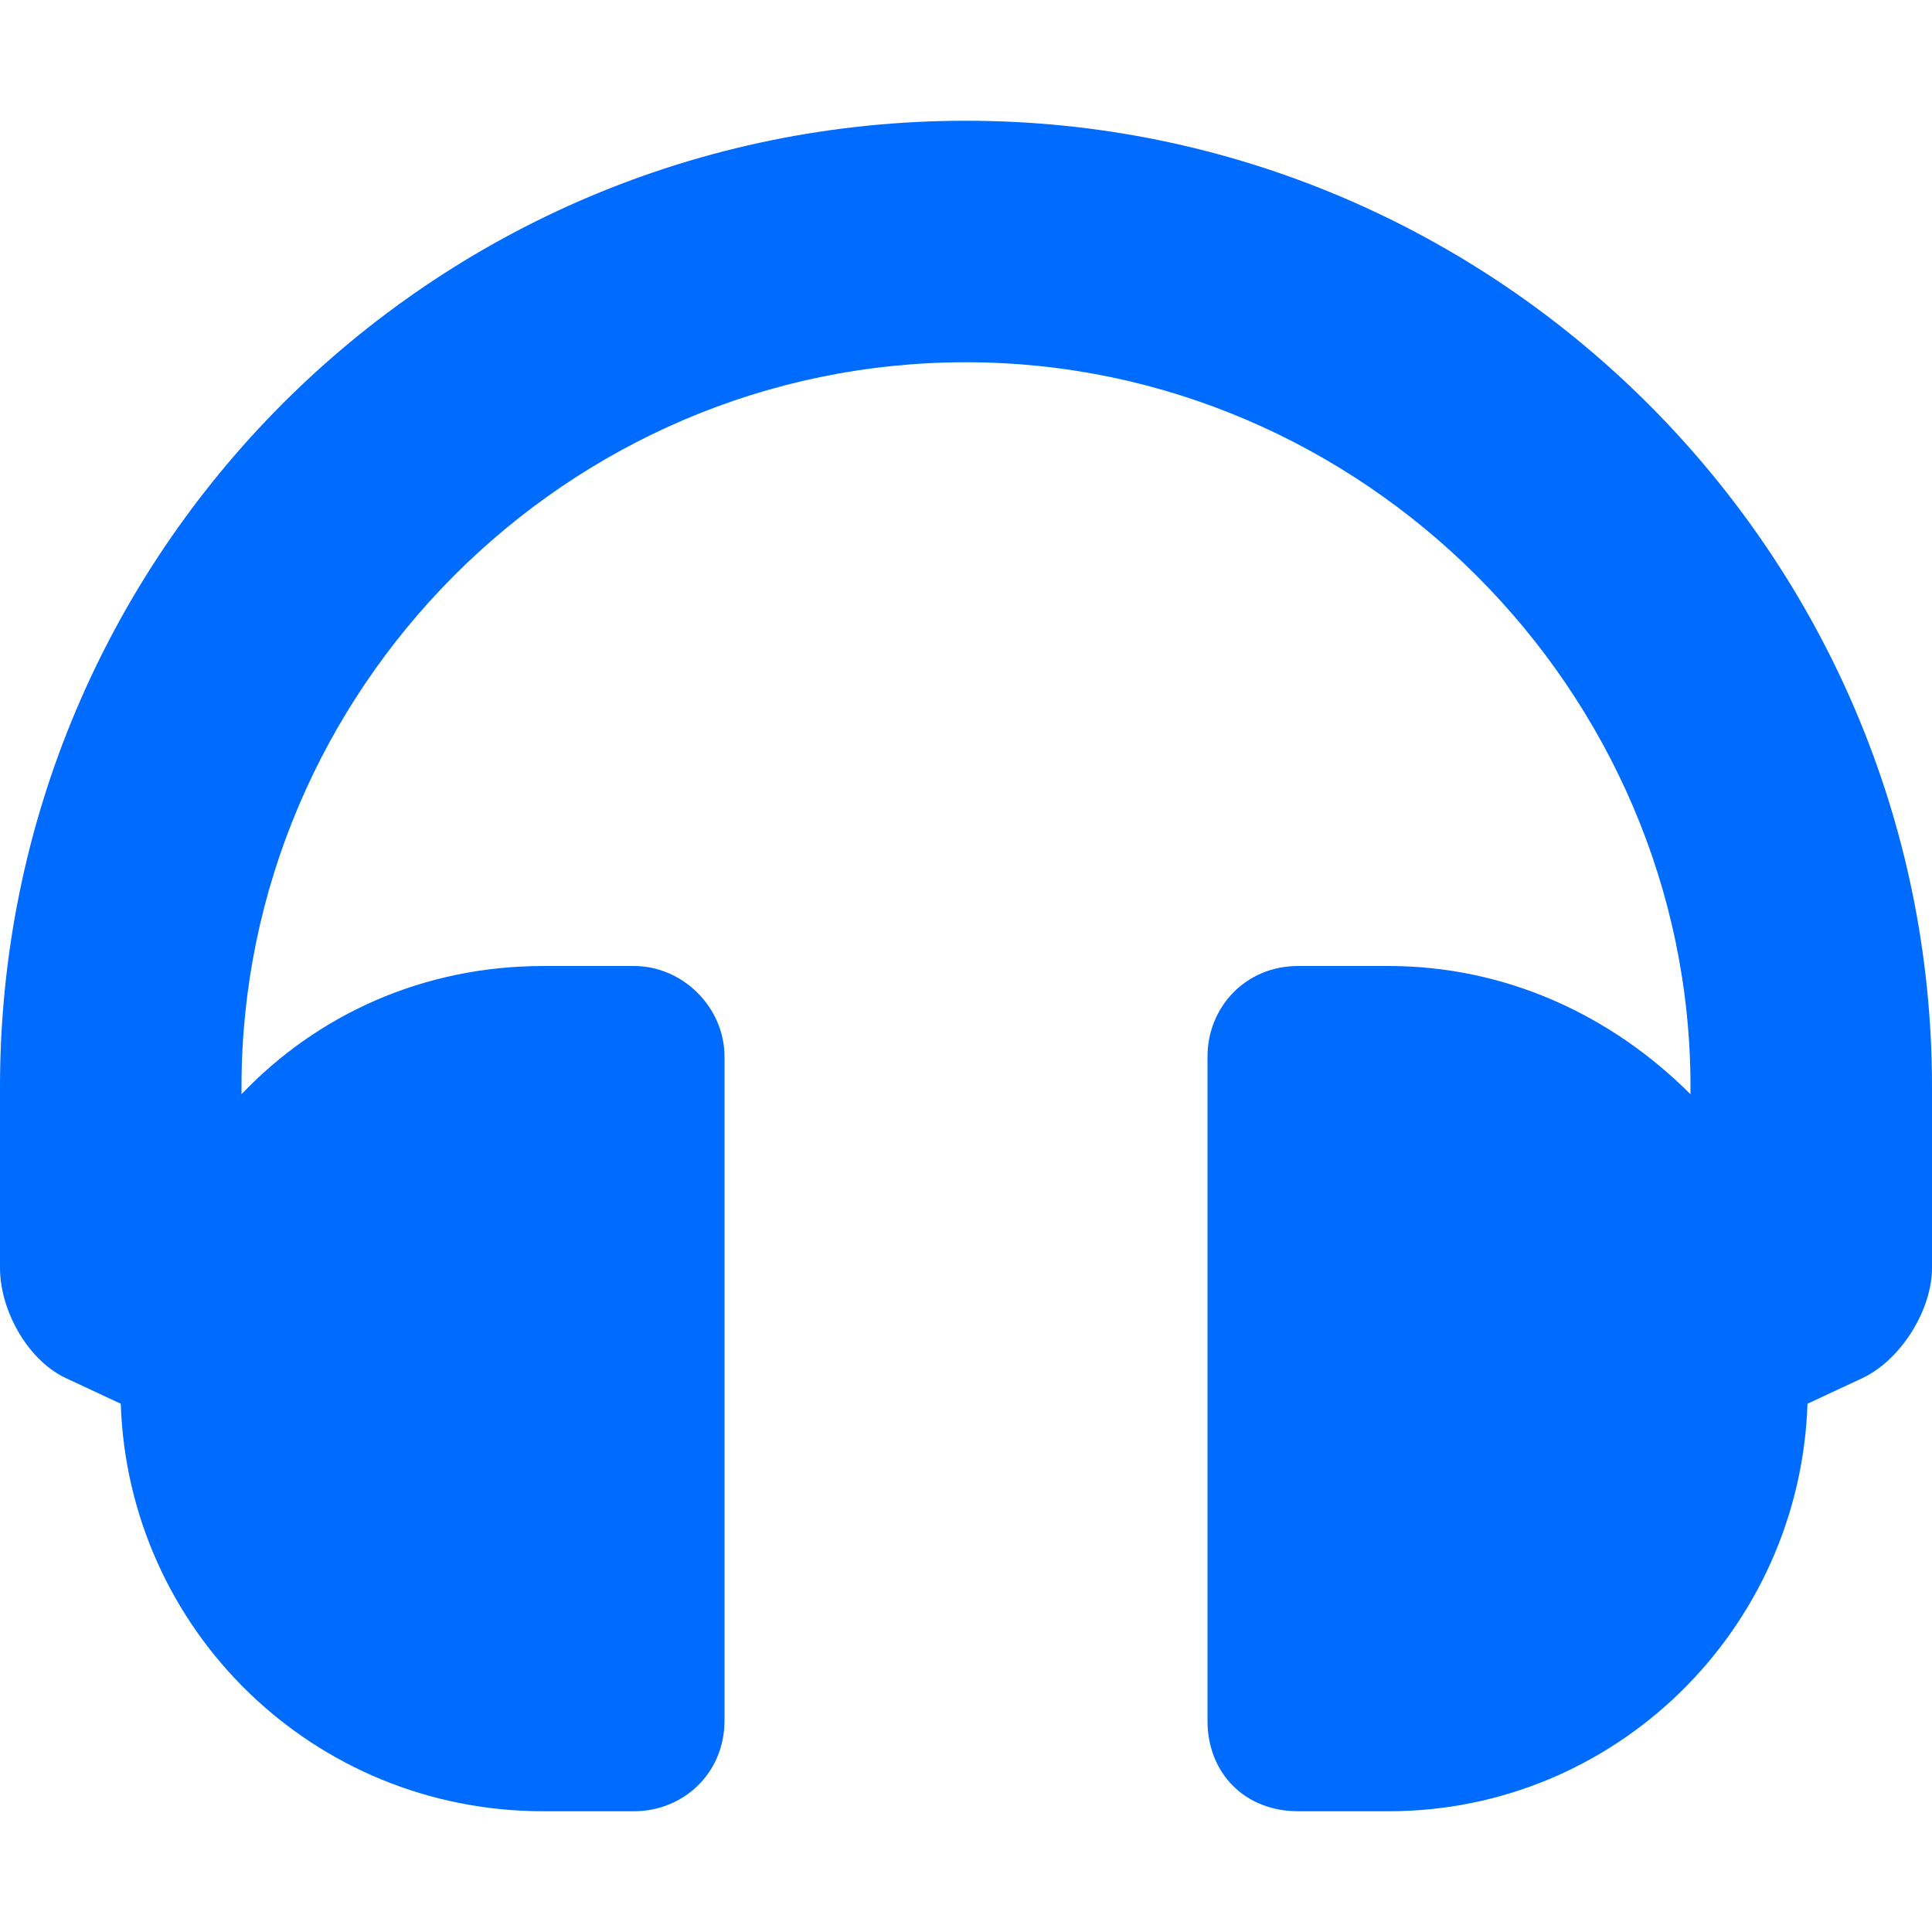 <svg width="25" height="25" viewBox="0 0 16 14" fill="none" xmlns="http://www.w3.org/2000/svg">
<path d="M8 0C3.562 0 0 3.594 0 8V9.5C0 9.844 0.219 10.25 0.531 10.406L1 10.625C1.062 12.5 2.594 14 4.5 14H5.25C5.656 14 6 13.688 6 13.25V7.75C6 7.344 5.656 7 5.25 7H4.5C3.5 7 2.625 7.406 2 8.062V8C2 4.719 4.688 2 8 2C11.281 2 14 4.719 14 8V8.062C13.344 7.406 12.469 7 11.5 7H10.75C10.312 7 10 7.344 10 7.75V13.25C10 13.688 10.312 14 10.75 14H11.5C13.375 14 14.906 12.5 14.969 10.625L15.438 10.406C15.75 10.25 16 9.844 16 9.5V8C16 3.594 12.406 0 8 0Z" fill="#006cff"/>
</svg>
